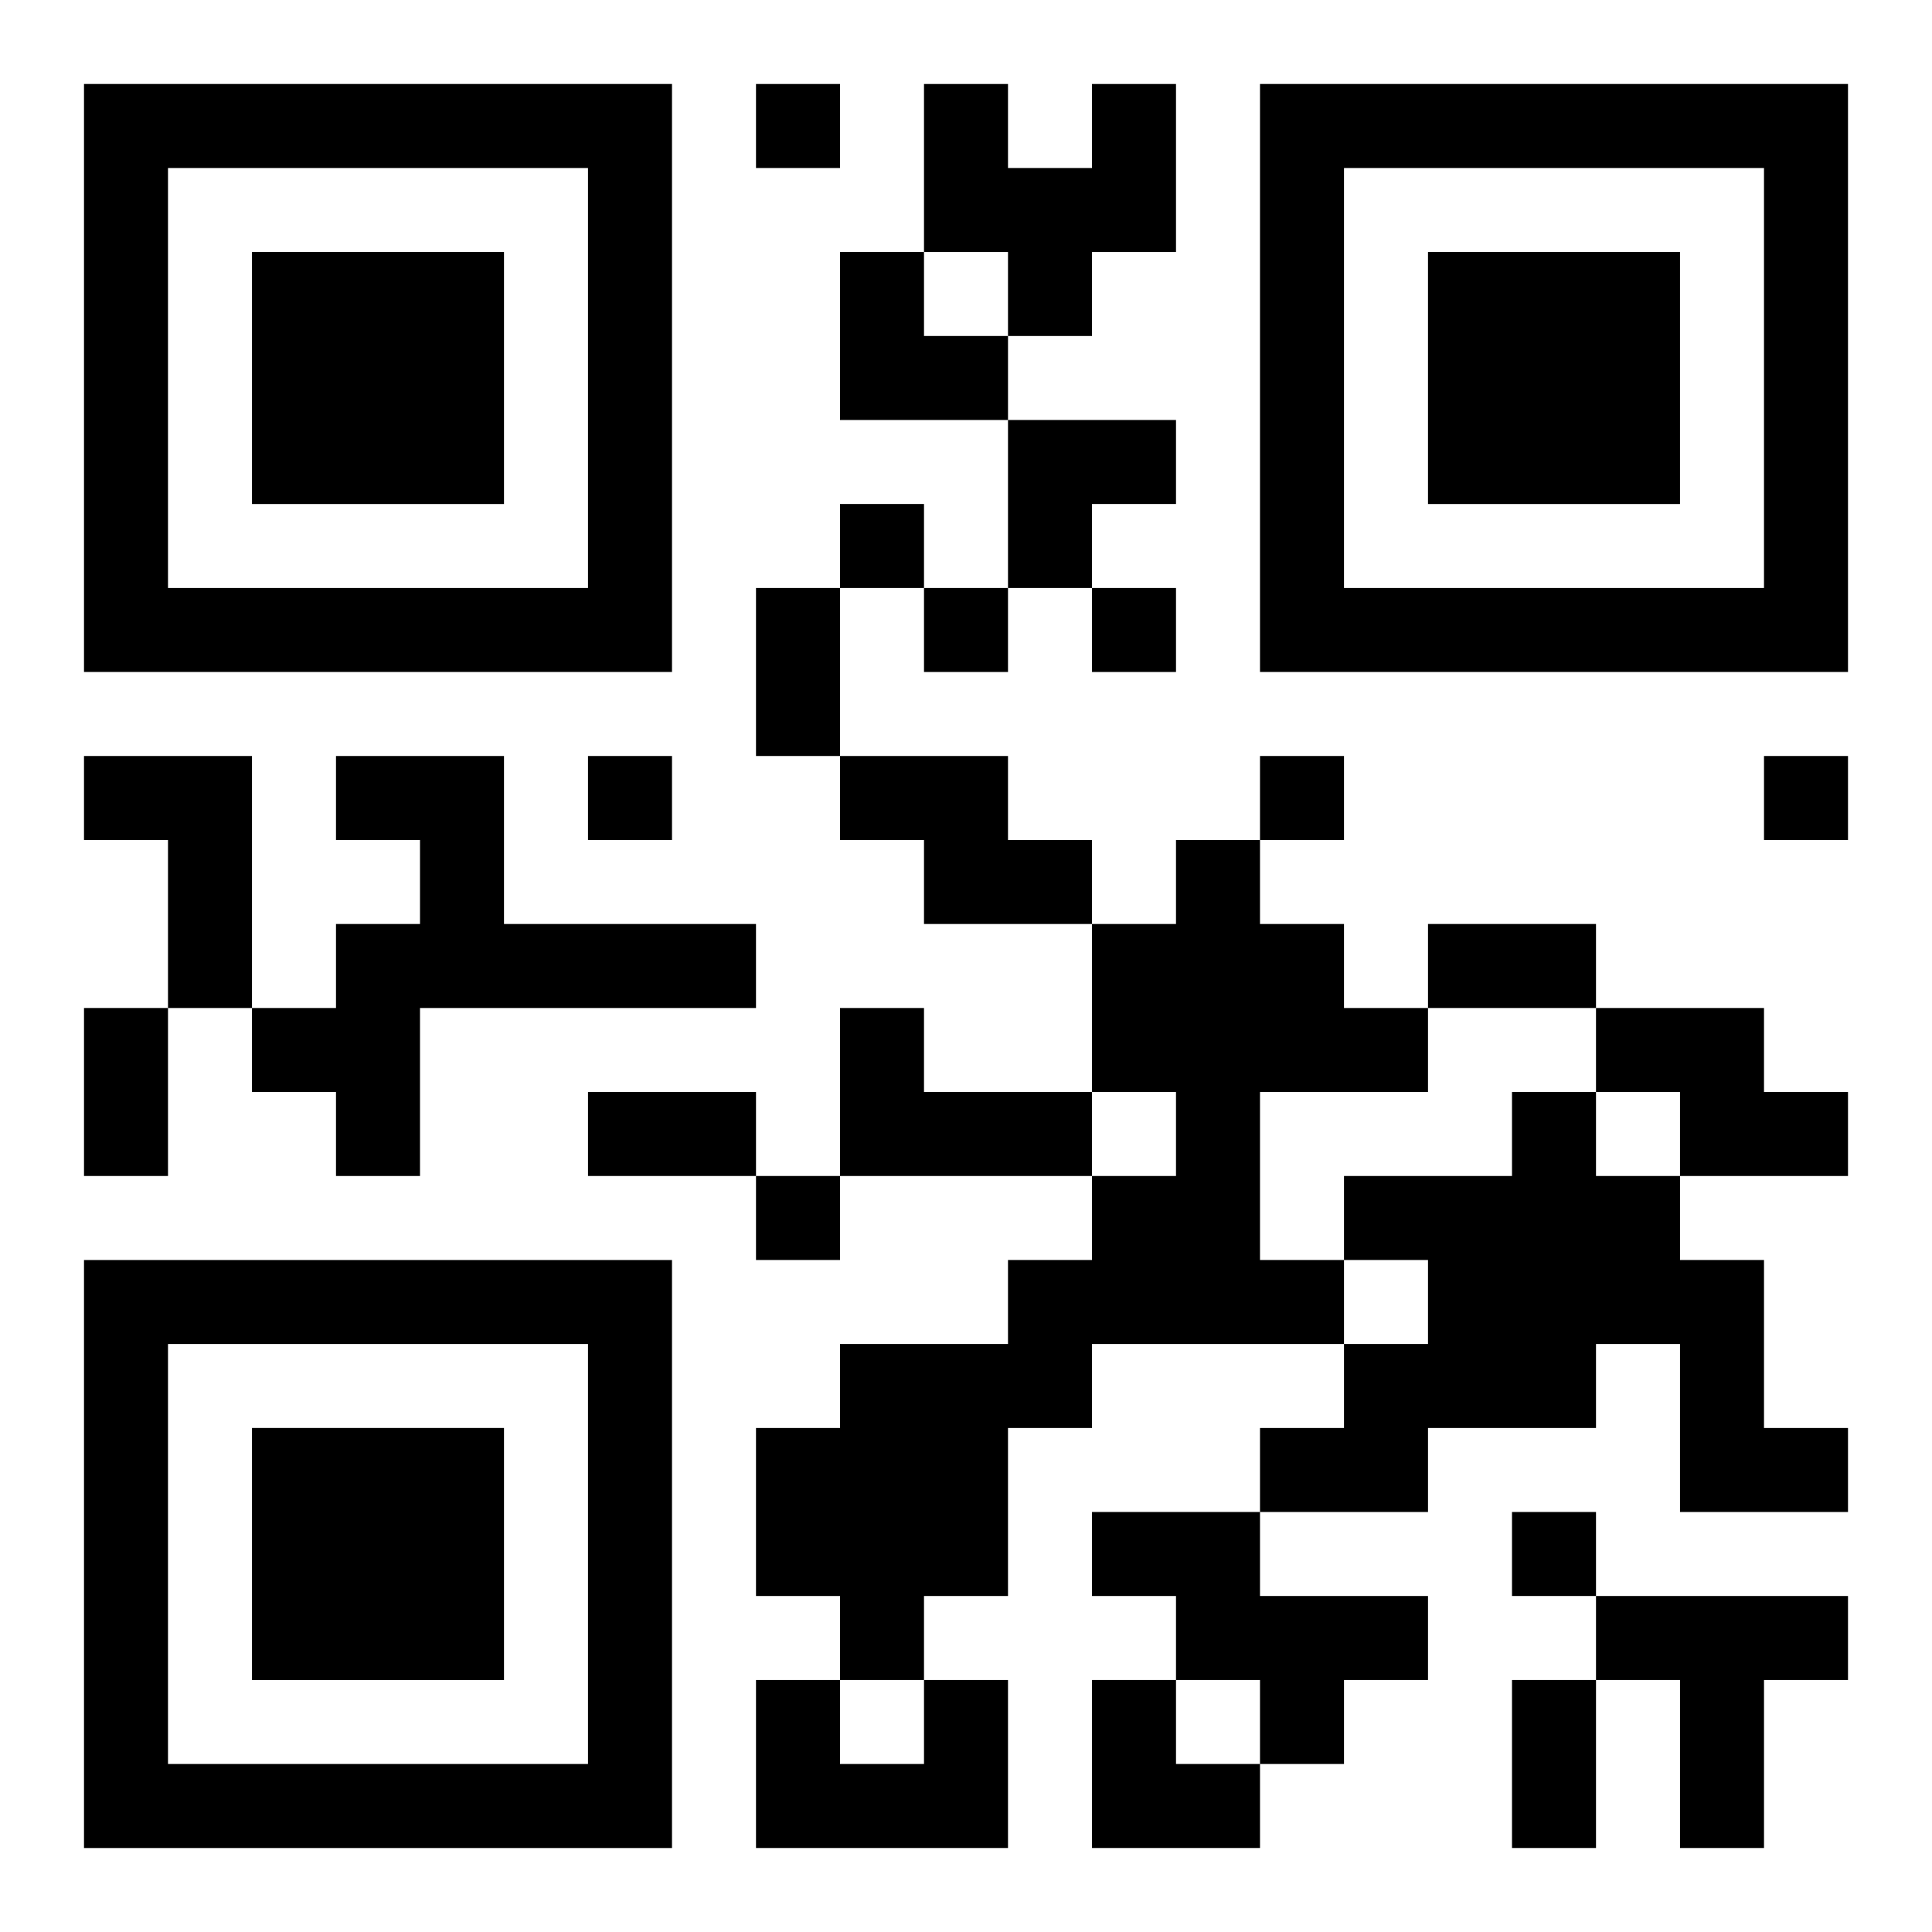 <?xml version="1.0" encoding="UTF-8"?>
<svg width="250" height="250" baseProfile="full" version="1.1" viewBox="-1 -1 23 23" xmlns="http://www.w3.org/2000/svg" xmlns:xlink="http://www.w3.org/1999/xlink"><symbol id="a"><path d="m0 7v7h7v-7h-7zm1 1h5v5h-5v-5zm1 1v3h3v-3h-3z"/></symbol><use y="-7" xlink:href="#a"/><use y="7" xlink:href="#a"/><use x="14" y="-7" xlink:href="#a"/><path d="m12 0h1v2h-1v1h-1v-1h-1v-2h1v1h1v-1m-12 8h2v3h-1v-2h-1v-1m3 0h2v2h3v1h-4v2h-1v-1h-1v-1h1v-1h1v-1h-1v-1m6 0h2v1h1v1h-2v-1h-1v-1m4 1h1v1h1v1h1v1h-2v2h1v1h-3v1h-1v2h-1v1h-1v-1h-1v-2h1v-1h2v-1h1v-1h1v-1h-1v-2h1v-1m-4 2h1v1h2v1h-3v-2m9 0h2v1h1v1h-2v-1h-1v-1m-1 1h1v1h1v1h1v2h1v1h-2v-2h-1v1h-2v1h-2v-1h1v-1h1v-1h-1v-1h2v-1m-5 5h2v1h2v1h-1v1h-1v-1h-1v-1h-1v-1m6 1h3v1h-1v2h-1v-2h-1v-1m-8 1h1v2h-3v-2h1v1h1v-1m-2-19v1h1v-1h-1m1 5v1h1v-1h-1m1 1v1h1v-1h-1m2 0v1h1v-1h-1m-6 2v1h1v-1h-1m8 0v1h1v-1h-1m6 0v1h1v-1h-1m-12 5v1h1v-1h-1m9 4v1h1v-1h-1m-9-11h1v2h-1v-2m8 4h2v1h-2v-1m-16 1h1v2h-1v-2m6 1h2v1h-2v-1m11 7h1v2h-1v-2m-8-17h1v1h1v1h-2zm2 2h2v1h-1v1h-1zm1 15h1v1h1v1h-2z"/></svg>
